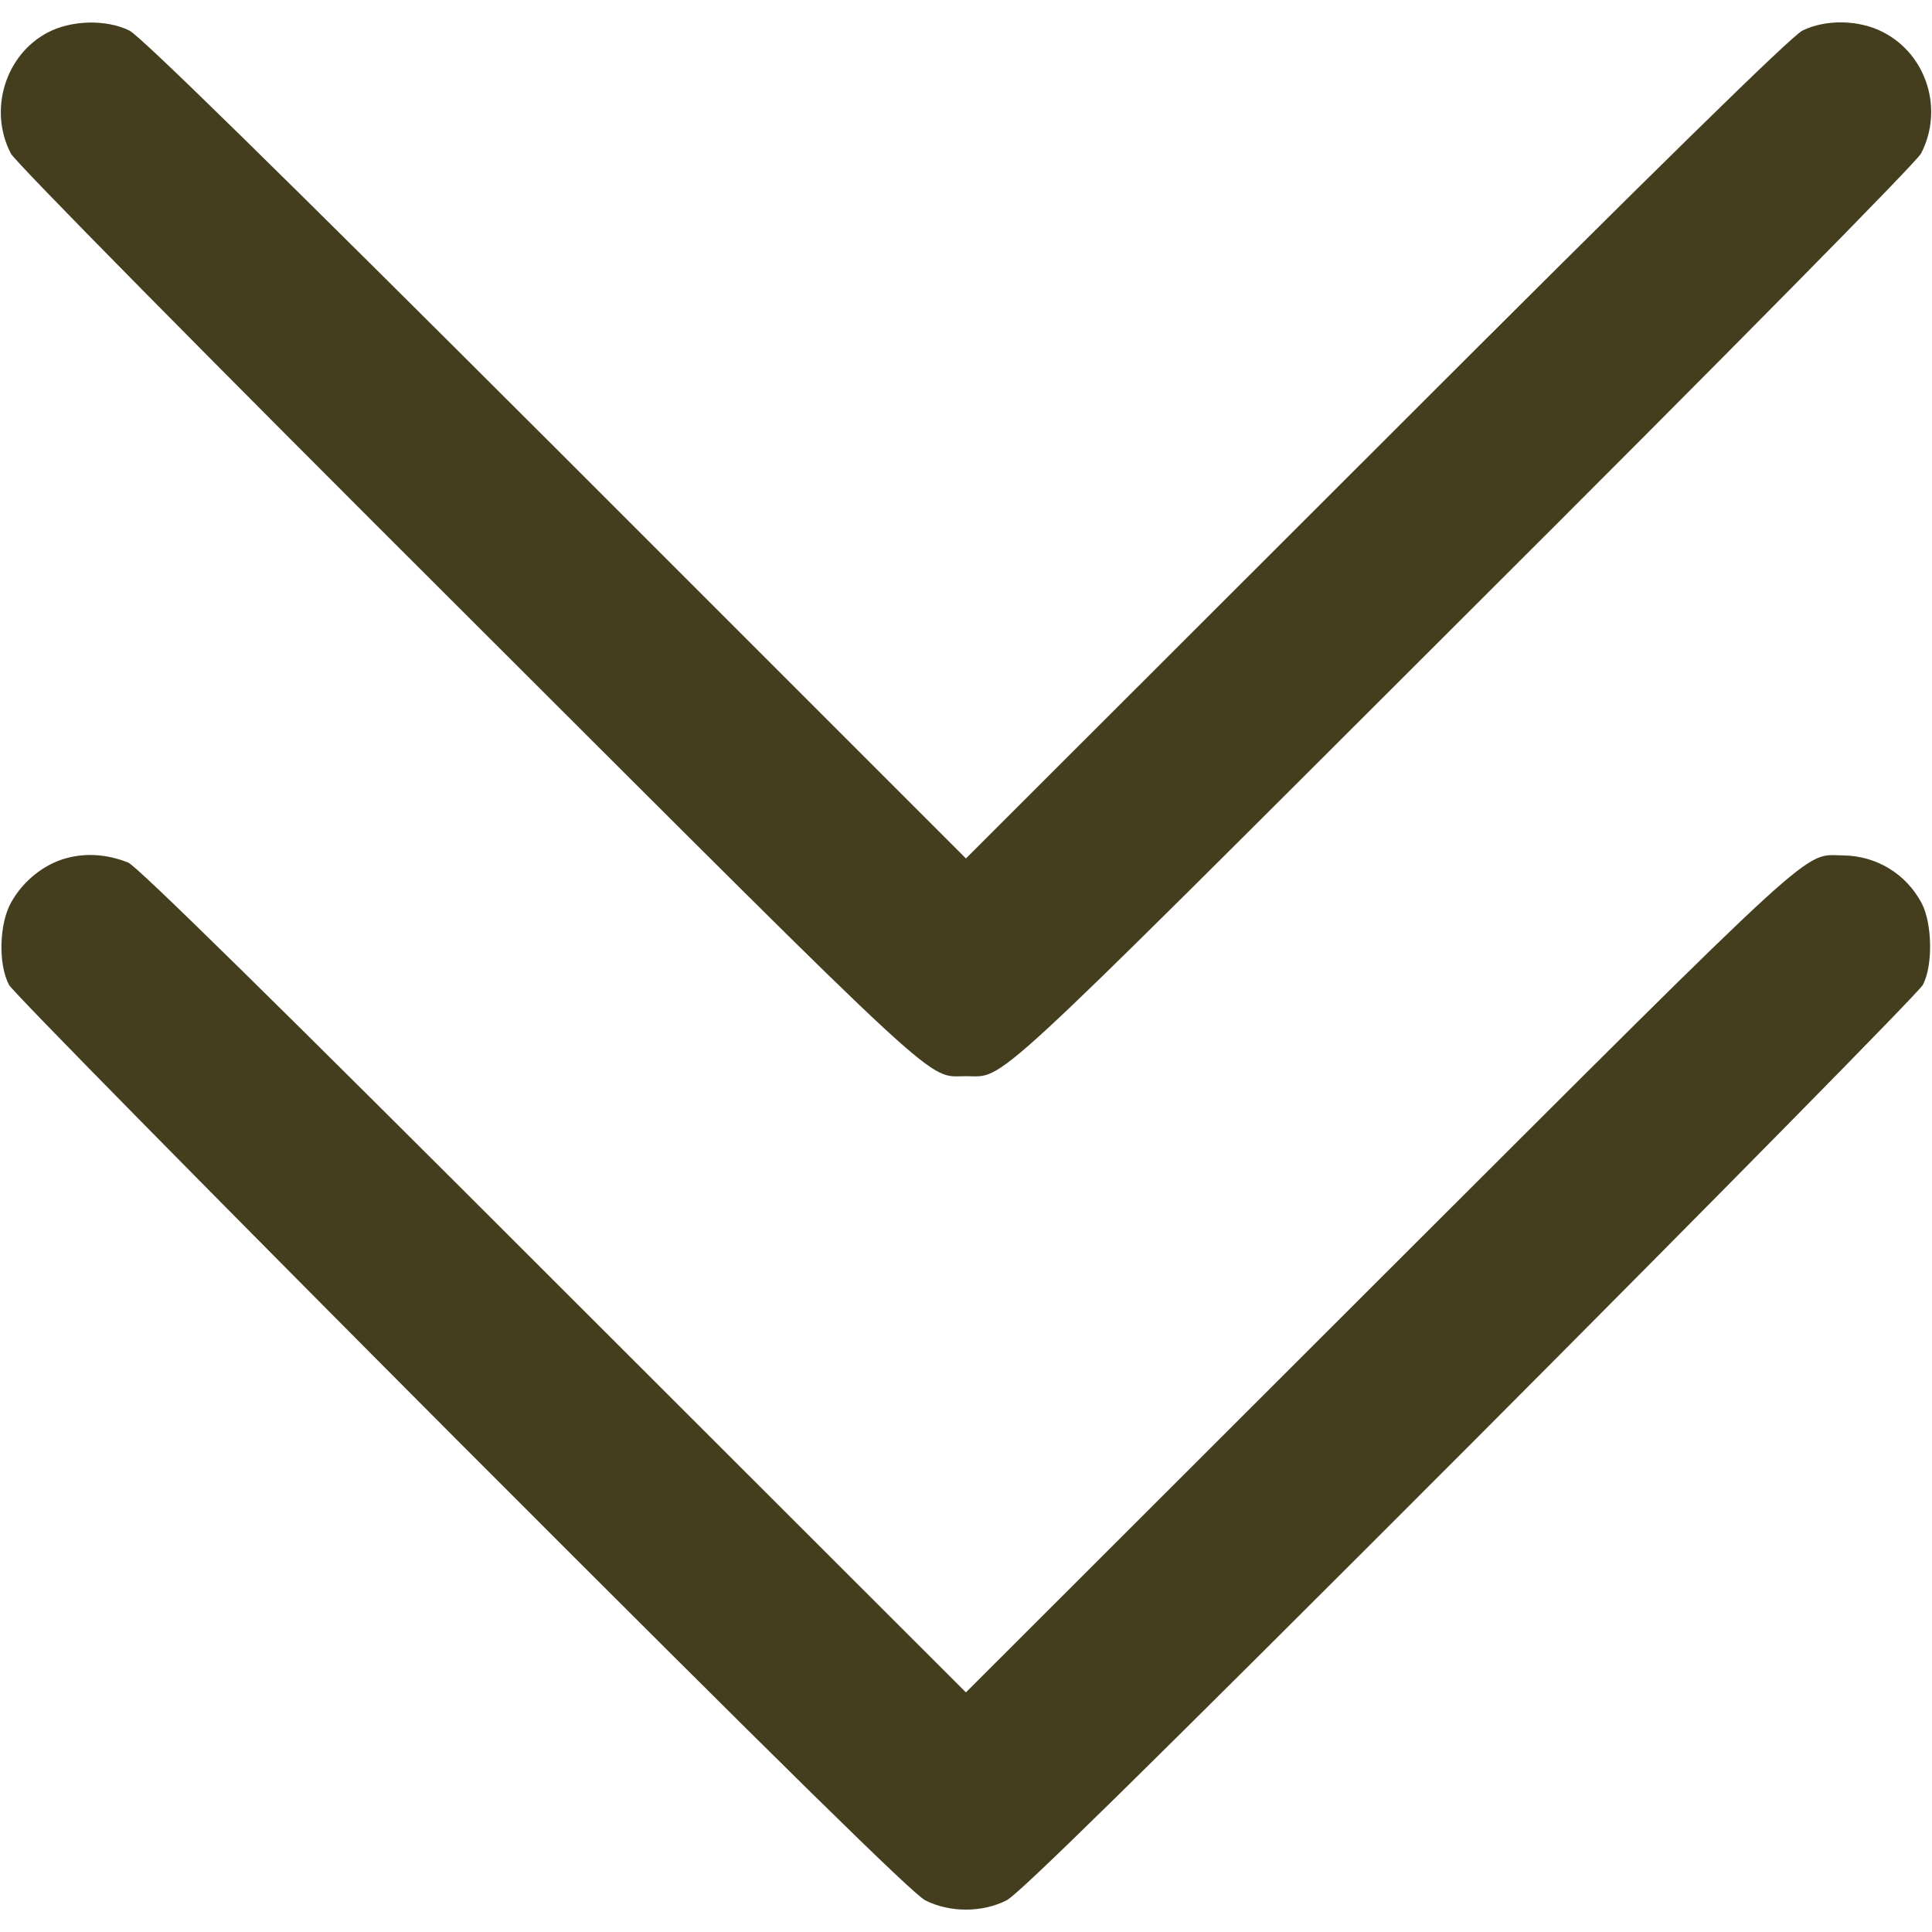 <?xml version="1.0" encoding="UTF-8"?> <svg xmlns="http://www.w3.org/2000/svg" xmlns:xlink="http://www.w3.org/1999/xlink" version="1.1" width="512pt" height="512pt" viewBox="0,0,256,256"><g fill="#453e1e" fill-rule="nonzero" stroke="none" stroke-width="1" stroke-linecap="butt" stroke-linejoin="miter" stroke-miterlimit="10" stroke-dasharray="" stroke-dashoffset="0" font-family="none" font-weight="none" font-size="none" text-anchor="none" style="mix-blend-mode: normal"><g transform="translate(-0.009,-0.002) scale(0.5,0.5)"><g transform="translate(0,512) scale(0.1,-0.1)"><path d="M127,5034c-113,-59 -158,-206 -98,-321c11,-22 509,-527 1213,-1229c1282,-1280 1212,-1216 1318,-1216c106,0 36,-64 1318,1216c704,702 1202,1207 1213,1229c61,117 15,263 -101,322c-64,33 -152,34 -213,4c-29,-14 -385,-363 -1129,-1107l-1088,-1087l-1087,1087c-745,744 -1101,1093 -1130,1107c-61,30 -153,28 -216,-5z"></path><path d="M177,2846c-60,-16 -115,-60 -147,-117c-32,-56 -35,-164 -6,-219c10,-19 550,-567 1199,-1218c868,-869 1195,-1190 1229,-1208c65,-33 151,-33 216,0c34,18 361,339 1229,1208c649,651 1189,1199 1199,1218c27,51 25,162 -3,216c-41,78 -120,126 -208,127c-109,1 -42,62 -1228,-1122l-1097,-1096l-1093,1092c-738,738 -1103,1097 -1127,1107c-55,22 -111,26 -163,12z"></path></g></g></g></svg> 